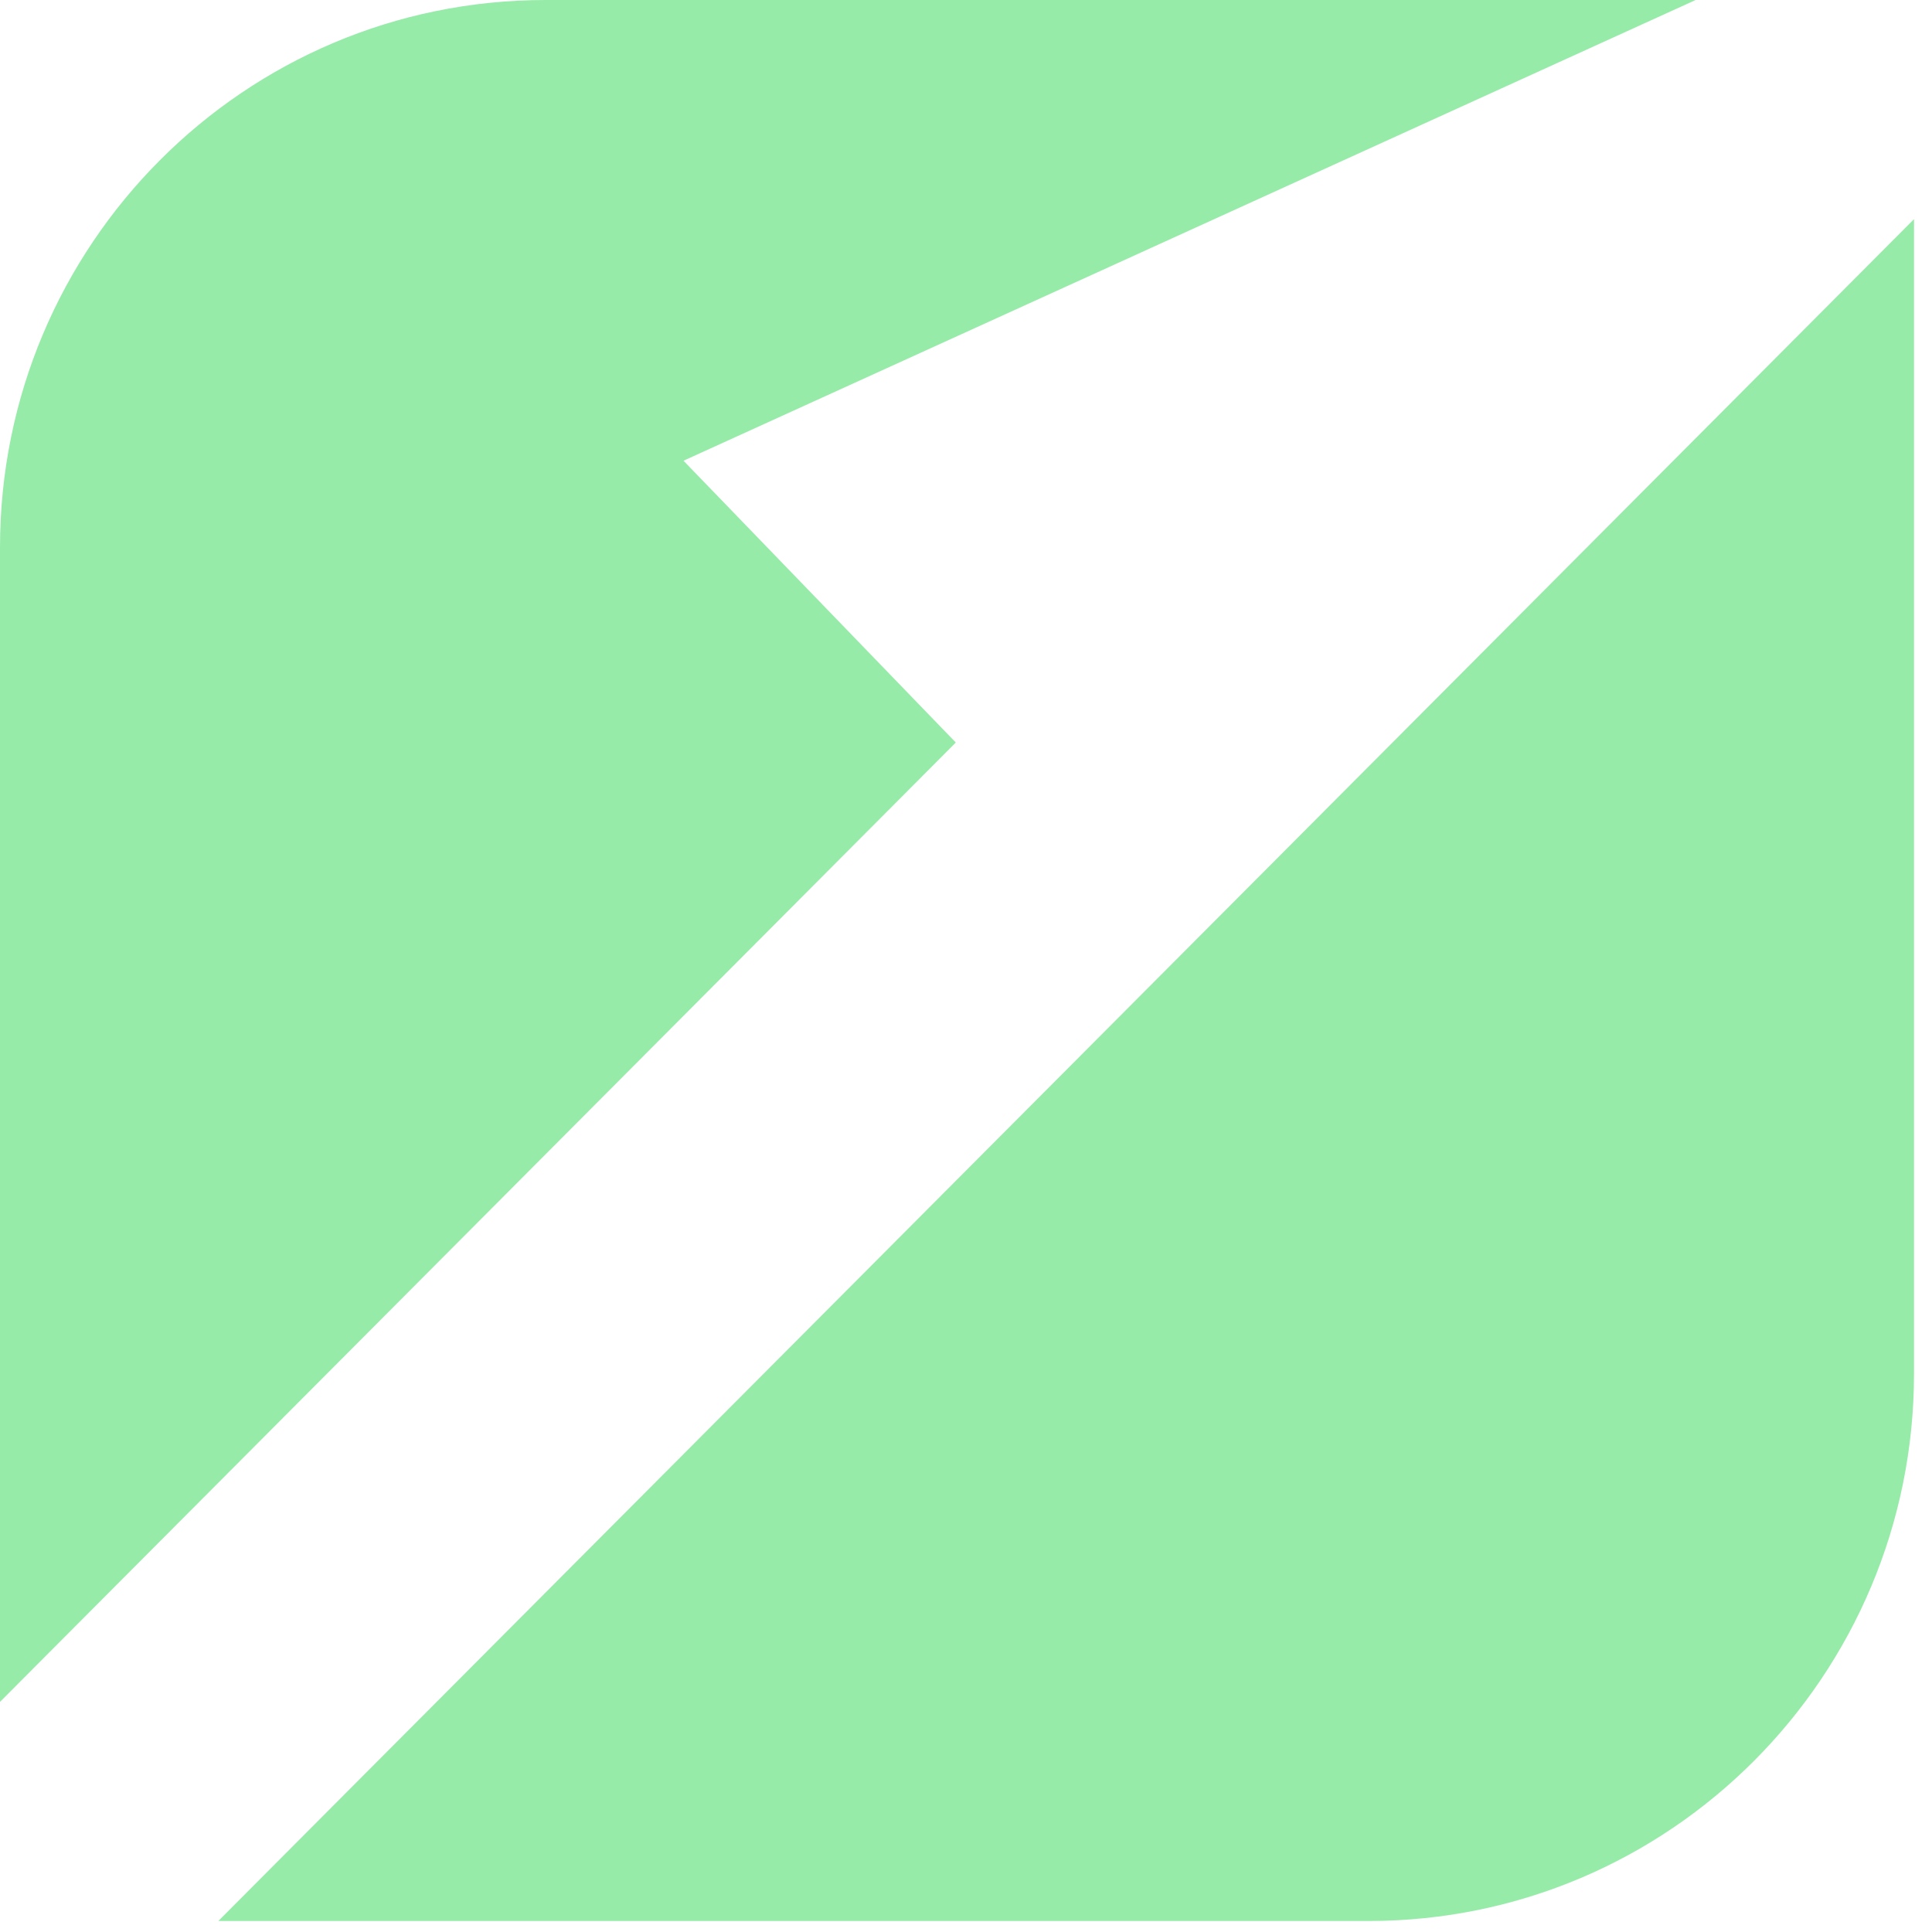 <svg width="36" height="36" viewBox="0 0 36 36" fill="none" xmlns="http://www.w3.org/2000/svg">
<path d="M35.665 4.083V25.594C35.665 31.228 31.114 35.795 25.501 35.795H4.068L35.665 4.083Z" fill="#97EBA9"/>
<path d="M12.736 8.585L17.81 13.836L0 31.712V10.201C0 4.567 4.551 0 10.164 0H31.596L12.736 8.585Z" fill="#97EBA9"/>
</svg>
